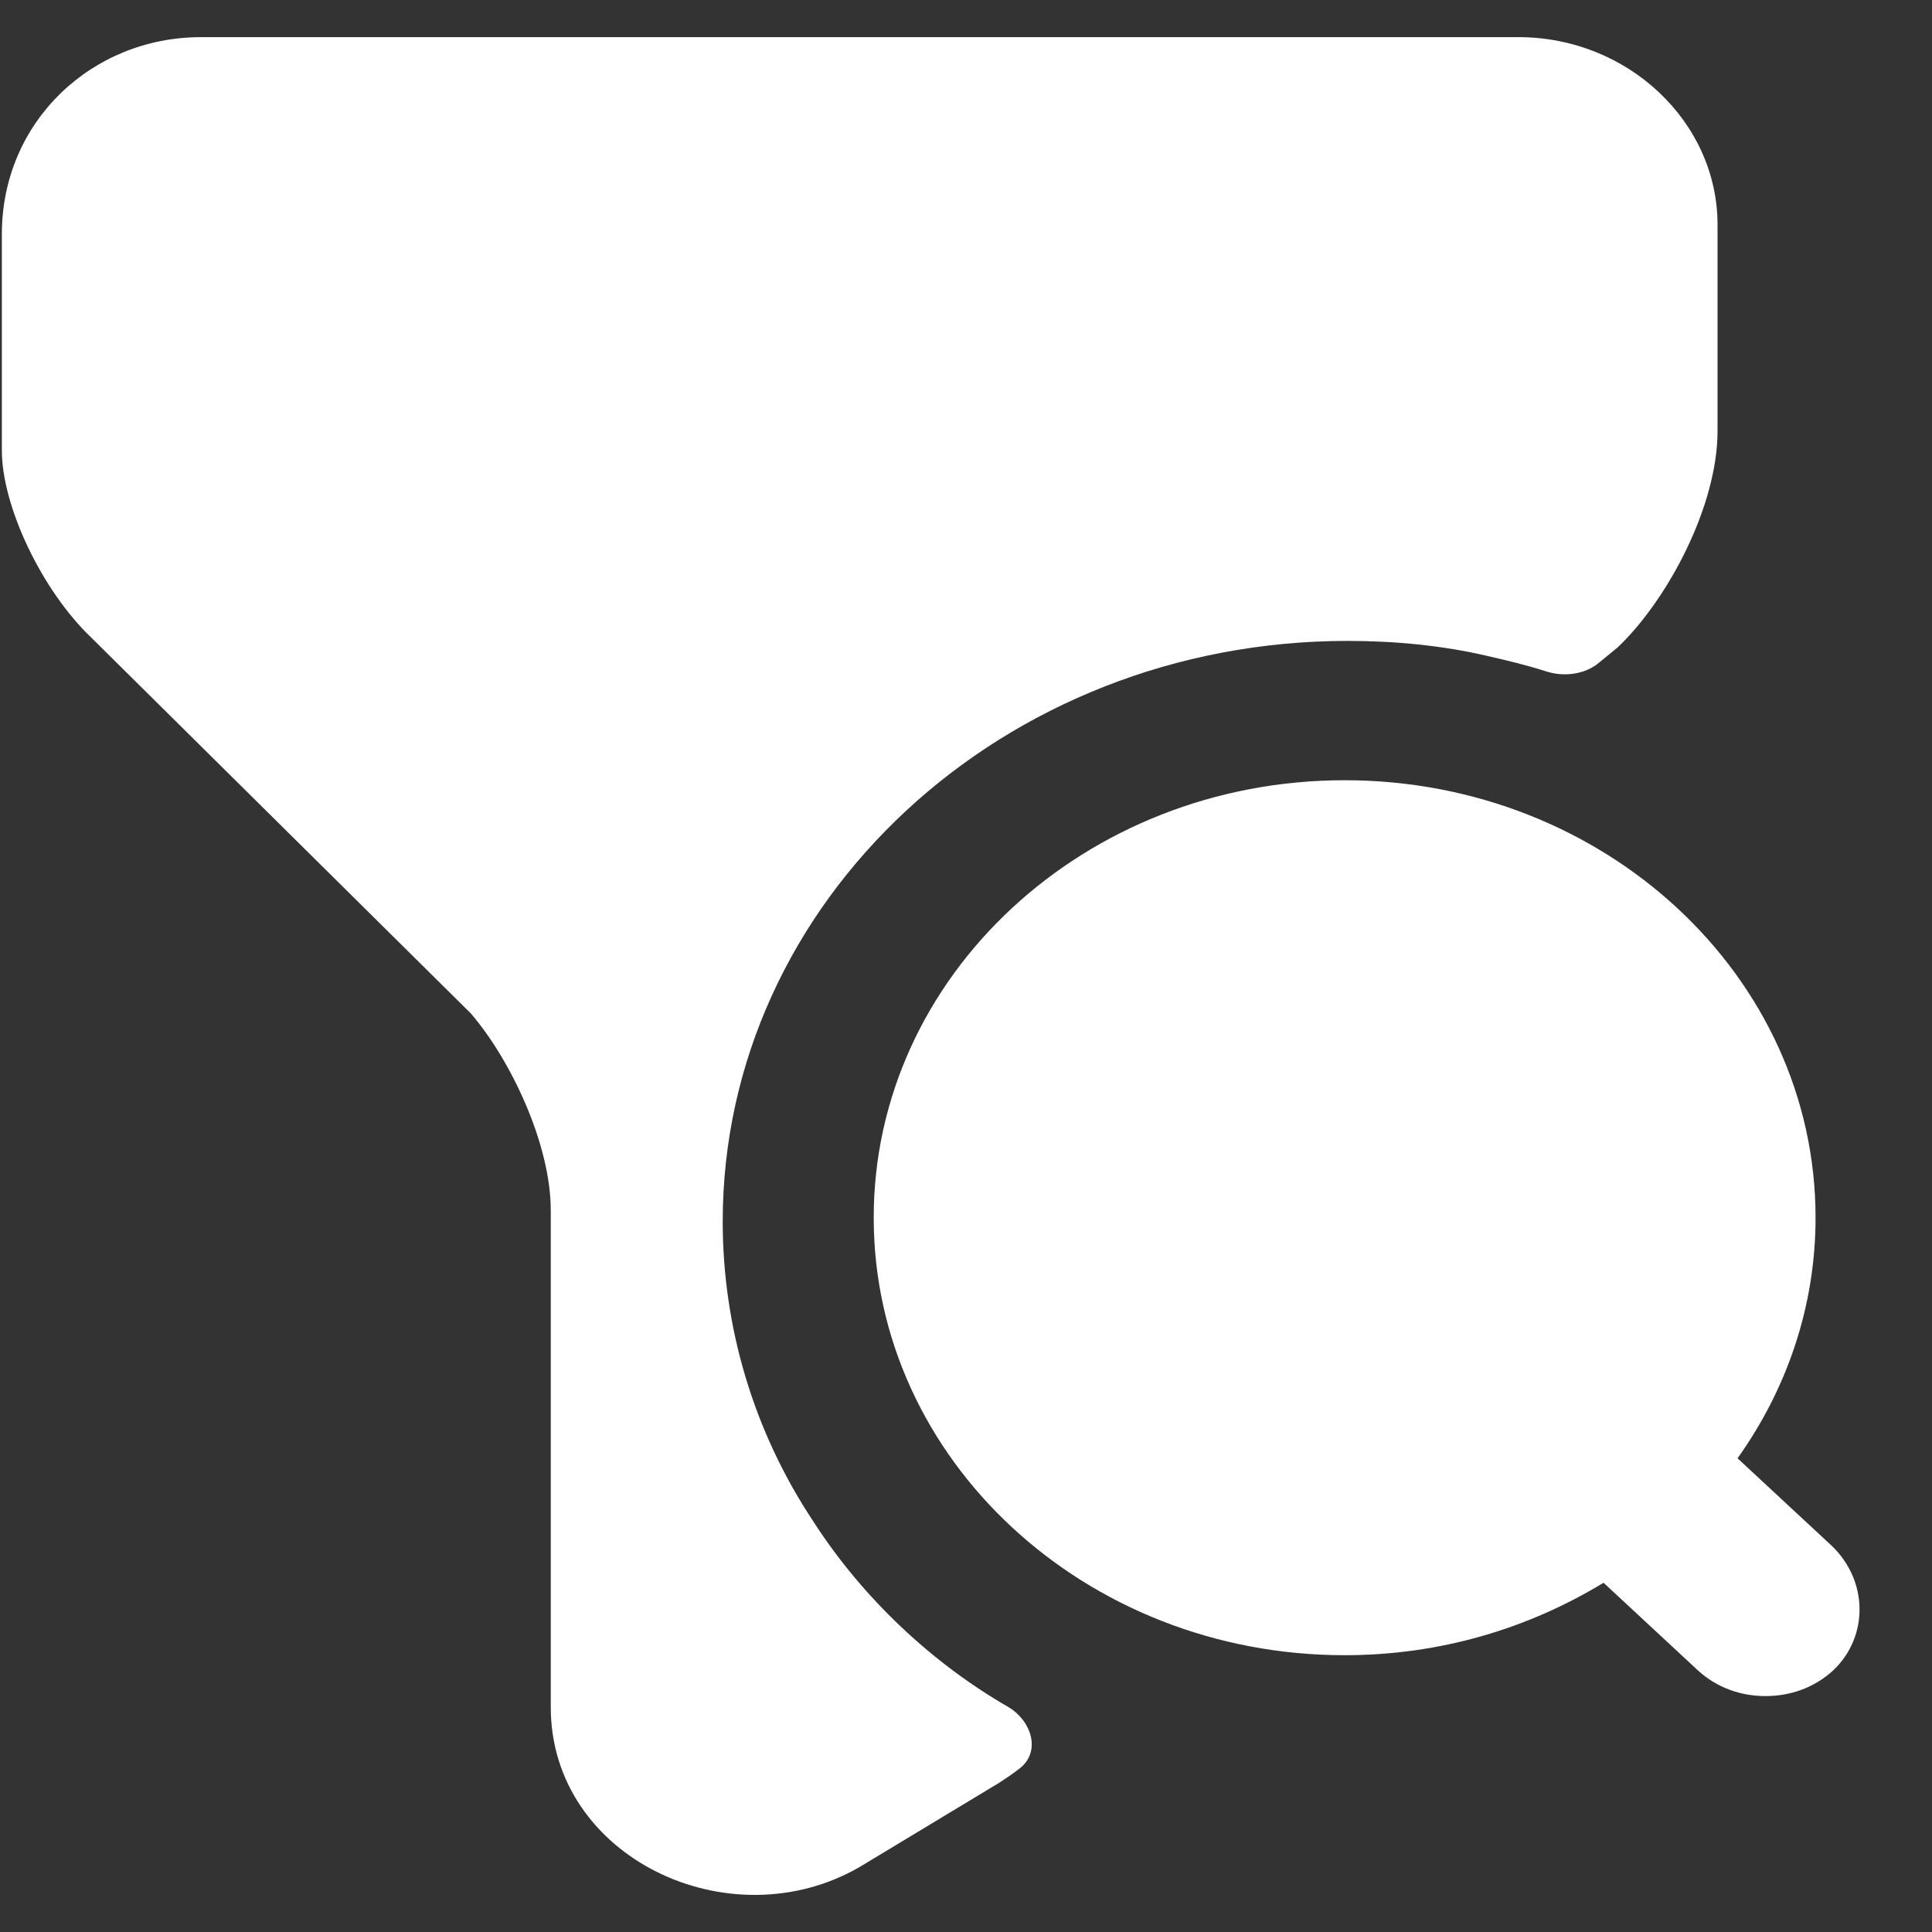 <svg width="26" height="26" viewBox="0 0 26 26" fill="none" xmlns="http://www.w3.org/2000/svg">
<rect x="0" y="0" width="26" height="26" fill="#333333" stroke="none"/>
<path d="M24.648 20.8L23.383 19.625C24.043 18.7 24.433 17.587 24.433 16.387C24.433 13.137 21.594 10.5 18.095 10.5C14.597 10.5 11.758 13.137 11.758 16.387C11.758 19.637 14.597 22.275 18.095 22.275C19.387 22.275 20.571 21.913 21.58 21.3L22.845 22.475C23.101 22.712 23.424 22.825 23.76 22.825C24.096 22.825 24.419 22.712 24.675 22.475C25.146 22.025 25.146 21.275 24.648 20.8Z" fill="white"/>
<path d="M23.114 3.025V5.8C23.114 6.812 22.441 8.075 21.769 8.713L21.526 8.912C21.338 9.075 21.055 9.113 20.813 9.037C20.544 8.95 20.275 8.887 20.006 8.825C19.414 8.688 18.782 8.625 18.136 8.625C13.494 8.625 9.726 12.125 9.726 16.438C9.726 17.863 10.143 19.262 10.937 20.462C11.61 21.512 12.552 22.387 13.574 22.975C13.884 23.163 14.005 23.562 13.736 23.788C13.642 23.863 13.547 23.925 13.453 23.988L11.569 25.125C9.82 26.137 7.412 25 7.412 22.975V16.288C7.412 15.4 6.874 14.262 6.335 13.637L1.236 8.588C0.563 7.95 0.025 6.812 0.025 6.062V3.15C0.025 1.637 1.236 0.5 2.703 0.5H20.437C21.903 0.5 23.114 1.637 23.114 3.025Z" fill="white"/>
</svg>
